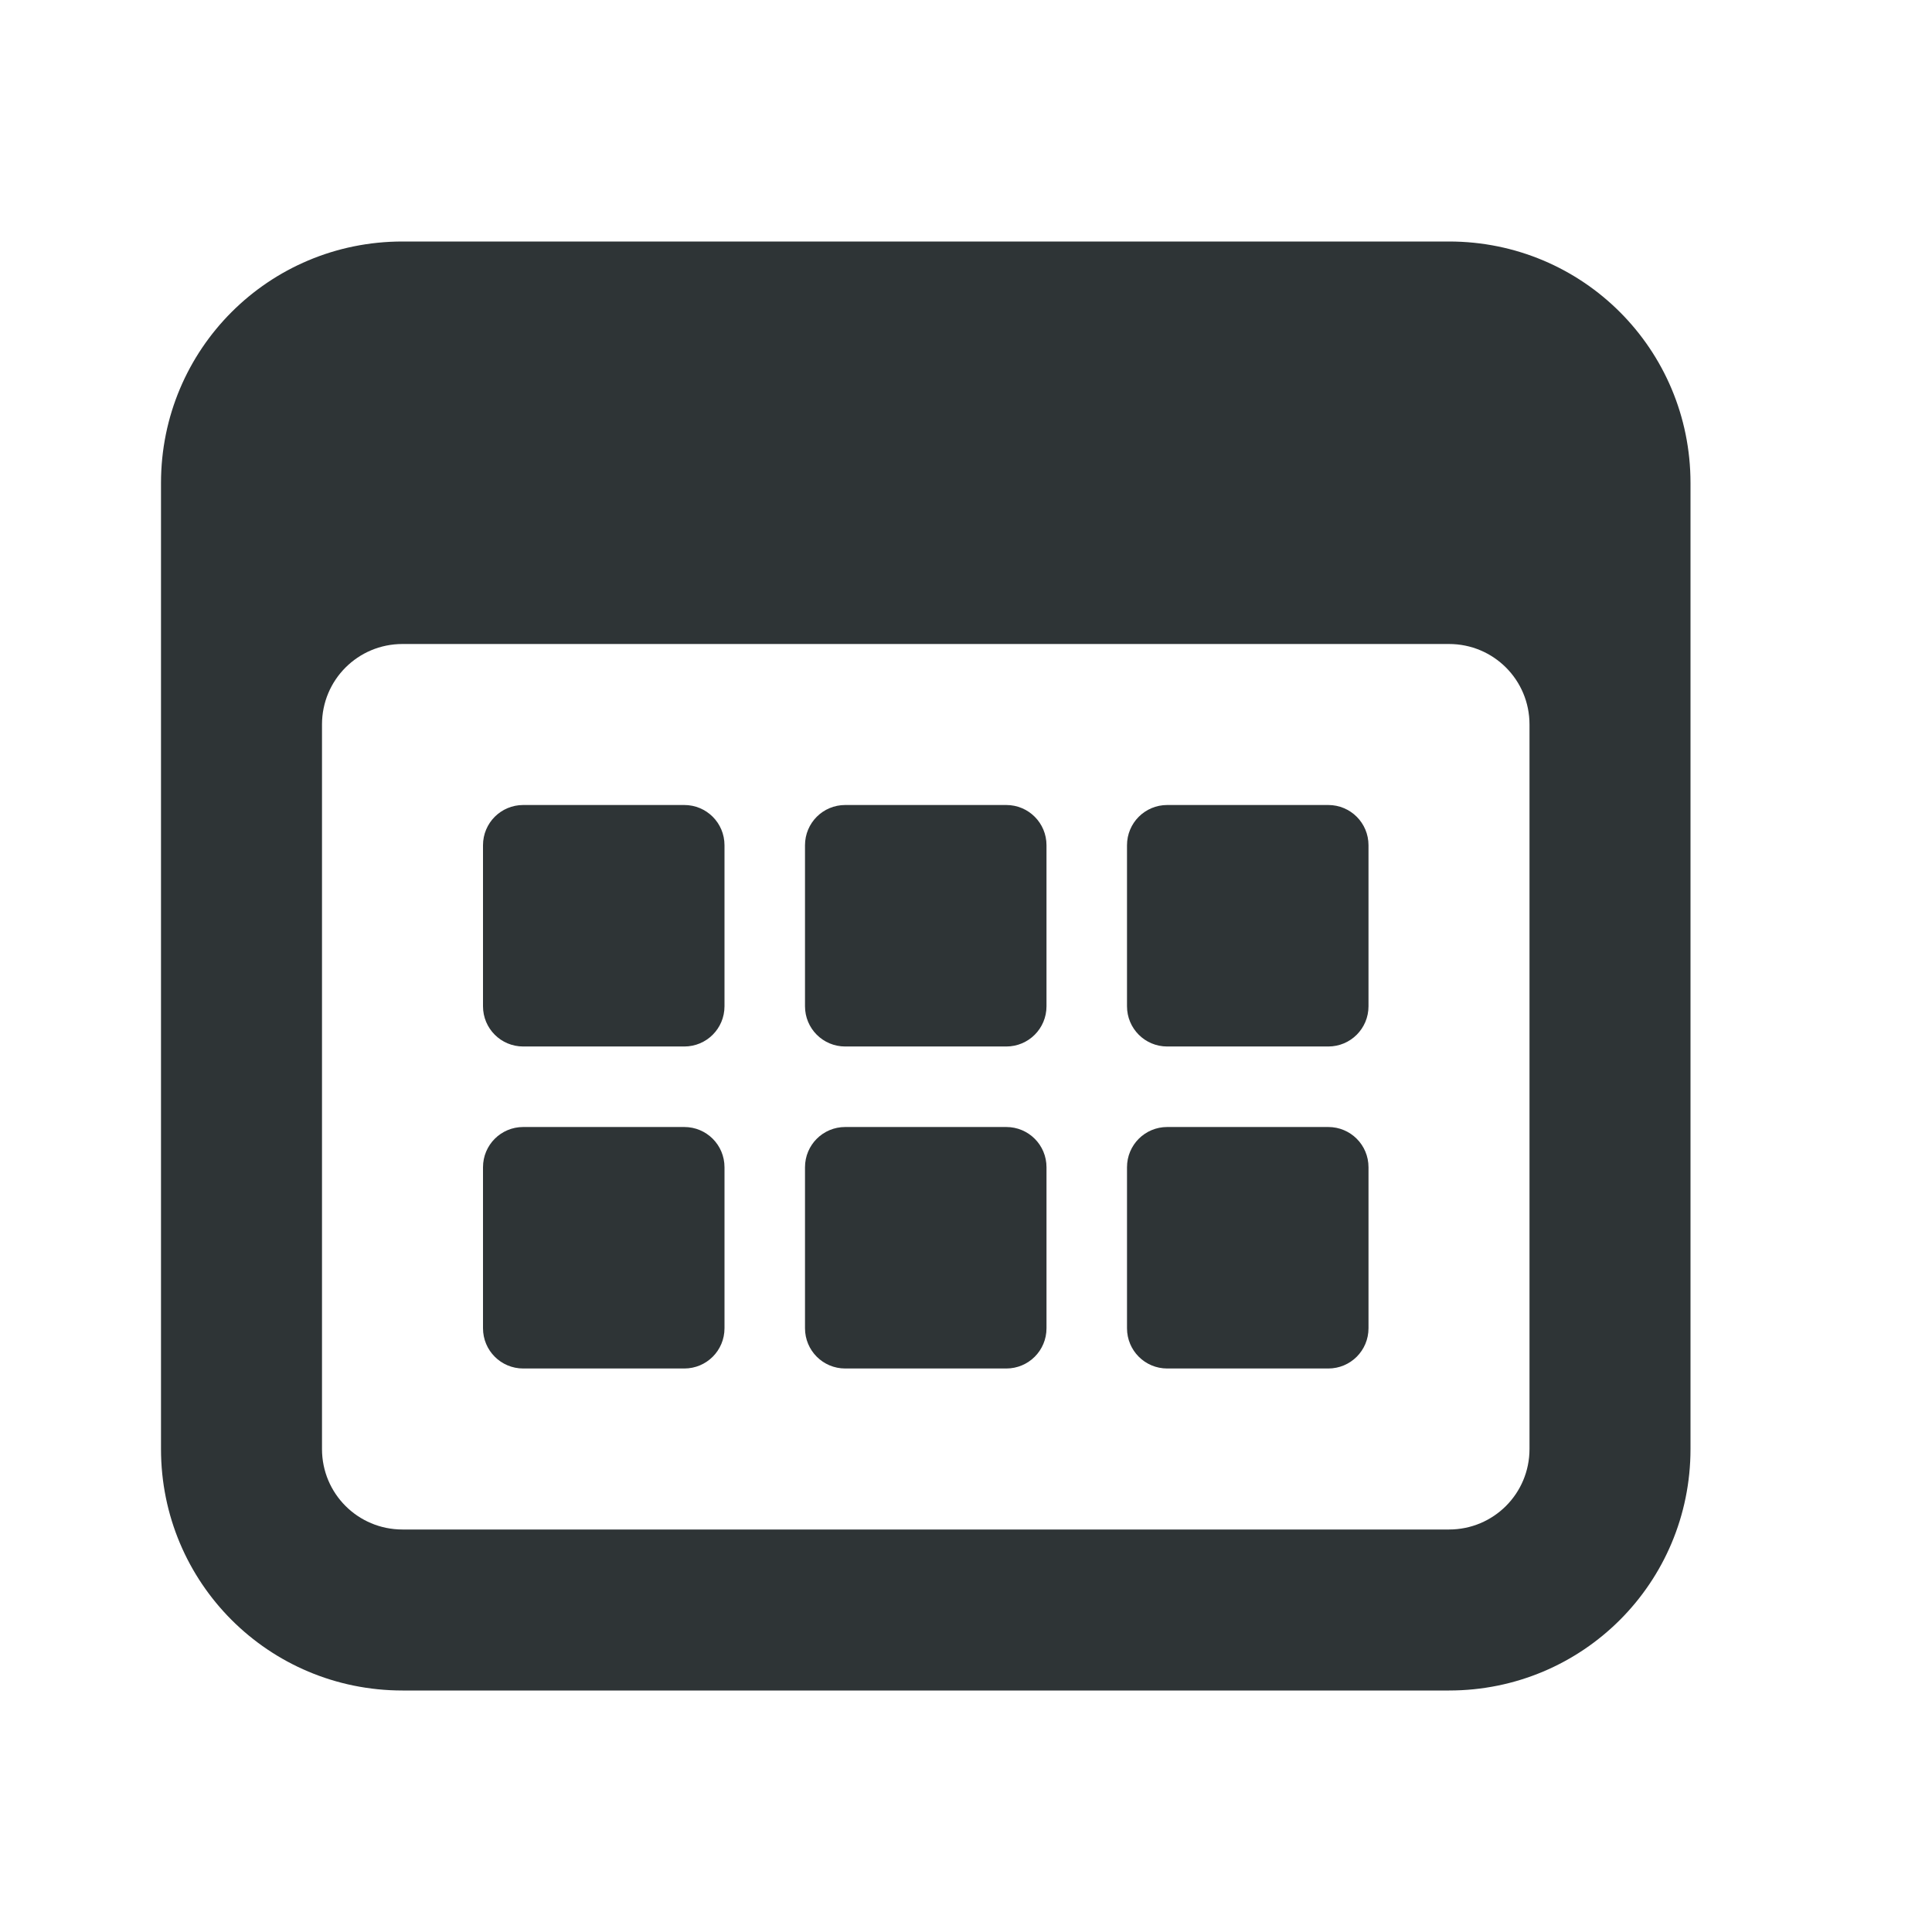 <svg height="24" viewBox="0 0 24 24" width="24" xmlns="http://www.w3.org/2000/svg"><g fill="#2e3436"><path d="m5 3c-1.662 0-3 1.338-3 3v12c0 1.662 1.338 3 3 3h13c1.662 0 3-1.338 3-3v-12c0-1.662-1.338-3-3-3zm0 5h13c.554 0 1 .446 1 1v9c0 .554-.446 1-1 1h-13c-.554 0-1-.446-1-1v-9c0-.554.446-1 1-1z"/><path d="m6.5 10c-.277 0-.5.223-.5.5v2c0 .277.223.5.5.5h2c.277 0 .5-.223.5-.5v-2c0-.277-.223-.5-.5-.5zm4 0c-.277 0-.5.223-.5.5v2c0 .277.223.5.5.5h2c.277 0 .5-.223.5-.5v-2c0-.277-.223-.5-.5-.5zm4 0c-.277 0-.5.223-.5.5v2c0 .277.223.5.5.5h2c.277 0 .5-.223.5-.5v-2c0-.277-.223-.5-.5-.5zm-8 4c-.277 0-.5.223-.5.5v2c0 .277.223.5.5.5h2c.277 0 .5-.223.5-.5v-2c0-.277-.223-.5-.5-.5zm4 0c-.277 0-.5.223-.5.5v2c0 .277.223.5.5.5h2c.277 0 .5-.223.5-.5v-2c0-.277-.223-.5-.5-.5zm4 0c-.277 0-.5.223-.5.5v2c0 .277.223.5.5.5h2c.277 0 .5-.223.5-.5v-2c0-.277-.223-.5-.5-.5z"/></g></svg>